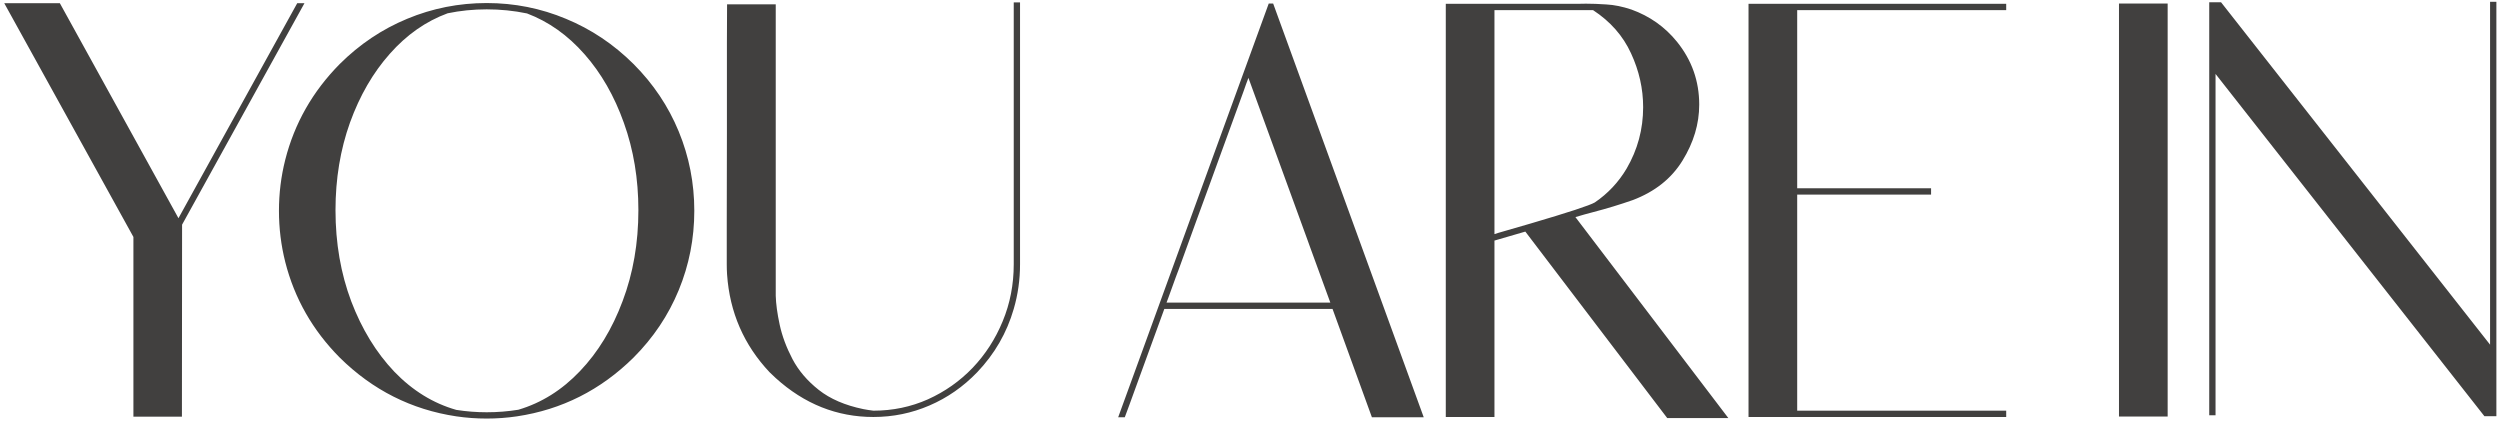 <?xml version="1.0" encoding="UTF-8"?> <svg xmlns="http://www.w3.org/2000/svg" width="372" height="63" viewBox="0 0 372 63" fill="none"><path d="M44.227 0.477H45.305L27.094 33.43L27.07 62H19.852V35.258L0.633 0.477H8.906L26.555 32.469L44.227 0.477ZM94.266 9.523C97.203 12.461 99.445 15.805 100.992 19.555C102.539 23.305 103.312 27.242 103.312 31.367C103.312 35.492 102.539 39.43 100.992 43.18C99.445 46.93 97.203 50.273 94.266 53.211C89.375 58.039 83.594 60.953 76.922 61.953C75.438 62.172 73.938 62.281 72.422 62.281C70.891 62.281 69.383 62.172 67.898 61.953C61.227 60.953 55.445 58.039 50.555 53.211C46.523 49.148 43.82 44.406 42.445 38.984C41.82 36.5 41.508 33.961 41.508 31.367C41.508 28.773 41.82 26.242 42.445 23.773C43.82 18.352 46.523 13.602 50.555 9.523C53.508 6.586 56.852 4.344 60.586 2.797C64.336 1.234 68.281 0.453 72.422 0.453C76.547 0.453 80.477 1.234 84.211 2.797C87.961 4.344 91.312 6.586 94.266 9.523ZM77.133 60.969C80.57 59.953 83.625 58.039 86.297 55.227C88.984 52.414 91.102 48.938 92.648 44.797C94.211 40.656 94.992 36.148 94.992 31.273C94.992 26.617 94.273 22.289 92.836 18.289C91.414 14.289 89.461 10.883 86.977 8.07C84.492 5.242 81.641 3.219 78.422 2C76.469 1.594 74.469 1.391 72.422 1.391C70.422 1.391 68.484 1.586 66.609 1.977C63.375 3.164 60.508 5.172 58.008 8C55.508 10.812 53.531 14.227 52.078 18.242C50.641 22.258 49.922 26.602 49.922 31.273C49.922 36.164 50.703 40.688 52.266 44.844C53.844 48.984 55.977 52.469 58.664 55.297C61.367 58.109 64.445 60.008 67.898 60.992C69.383 61.227 70.891 61.344 72.422 61.344C74.016 61.344 75.586 61.219 77.133 60.969ZM150.844 0.359H151.781V39.336C151.781 41.617 151.469 43.828 150.844 45.969C149.812 49.531 148 52.672 145.406 55.391C143.328 57.547 140.961 59.195 138.305 60.336C135.664 61.477 132.883 62.047 129.961 62.047C124.539 62.047 119.695 60.117 115.43 56.258C115.117 55.977 114.812 55.688 114.516 55.391C110.688 51.328 108.578 46.477 108.188 40.836C108.156 40.336 108.141 39.836 108.141 39.336C108.141 39.211 108.141 37.18 108.141 33.242C108.156 29.289 108.164 24.812 108.164 19.812C108.164 14.797 108.164 10.352 108.164 6.477C108.18 2.586 108.188 0.641 108.188 0.641H115.43V44C115.461 45.203 115.656 46.641 116.016 48.312C116.375 49.984 117.008 51.688 117.914 53.422C118.82 55.141 120.125 56.672 121.828 58.016C123.531 59.359 125.742 60.312 128.461 60.875C128.945 60.969 129.445 61.047 129.961 61.109C132.836 61.109 135.539 60.547 138.07 59.422C140.602 58.281 142.82 56.719 144.727 54.734C146.633 52.734 148.125 50.422 149.203 47.797C150.297 45.156 150.844 42.336 150.844 39.336V0.359ZM189.445 0.523L211.852 62.094H204.141L198.281 45.969H173.25C173.031 46.578 172.57 47.844 171.867 49.766C171.164 51.672 170.43 53.688 169.664 55.812C169.039 57.531 168.508 58.992 168.07 60.195C167.633 61.383 167.398 62.016 167.367 62.094H166.383C166.508 61.734 167.68 58.516 169.898 52.438C172.117 46.344 174.68 39.297 177.586 31.297C180.508 23.297 183.07 16.258 185.273 10.18C187.492 4.086 188.664 0.867 188.789 0.523H189.445ZM194.555 35.703L185.766 11.586C185.656 11.898 185.539 12.211 185.414 12.523C185.305 12.836 185.195 13.148 185.086 13.461C184.523 15.008 183.961 16.555 183.398 18.102C182.82 19.664 182.25 21.227 181.688 22.789C181.078 24.445 180.477 26.102 179.883 27.758C179.273 29.414 178.664 31.078 178.055 32.75L175.43 39.992L174.961 41.234L174.469 42.594C174.266 43.156 174.062 43.719 173.859 44.281C173.766 44.531 173.672 44.781 173.578 45.031H197.953L194.883 36.617L194.555 35.703ZM257.18 62.211H248.086L226.969 34.461L222.375 35.797V62.047H215.133V0.57H234.609C235.062 0.555 235.523 0.547 235.992 0.547C236.898 0.547 237.922 0.586 239.062 0.664C240.203 0.727 241.43 0.977 242.742 1.414C245.477 2.398 247.742 4 249.539 6.219C251.742 8.953 252.844 12.07 252.844 15.57C252.844 18.43 252.016 21.203 250.359 23.891C248.719 26.562 246.25 28.523 242.953 29.773C241.031 30.445 239.078 31.039 237.094 31.555C236.188 31.789 235.297 32.039 234.422 32.305L257.18 62.211ZM222.375 34.836L222.961 34.648C224.07 34.336 225.688 33.867 227.812 33.242C233.391 31.602 236.555 30.562 237.305 30.125C239.258 28.797 240.836 27.117 242.039 25.086C243.68 22.273 244.5 19.227 244.5 15.945C244.5 13.195 243.898 10.523 242.695 7.93C241.508 5.336 239.625 3.195 237.047 1.508H222.375V34.836ZM298.523 1.508H267.422V28.016H287.344V28.953H267.422V61.109H298.523V62.047H260.18V0.57H298.523V1.508ZM322.547 0.523V61.977H315.305V0.523H322.547ZM371.461 0.266V61.93H369.68L329.672 11V61.789H328.734V1.719V0.336H330.492L370.523 51.289V0.266H371.461Z" fill="#41403F"></path></svg> 
